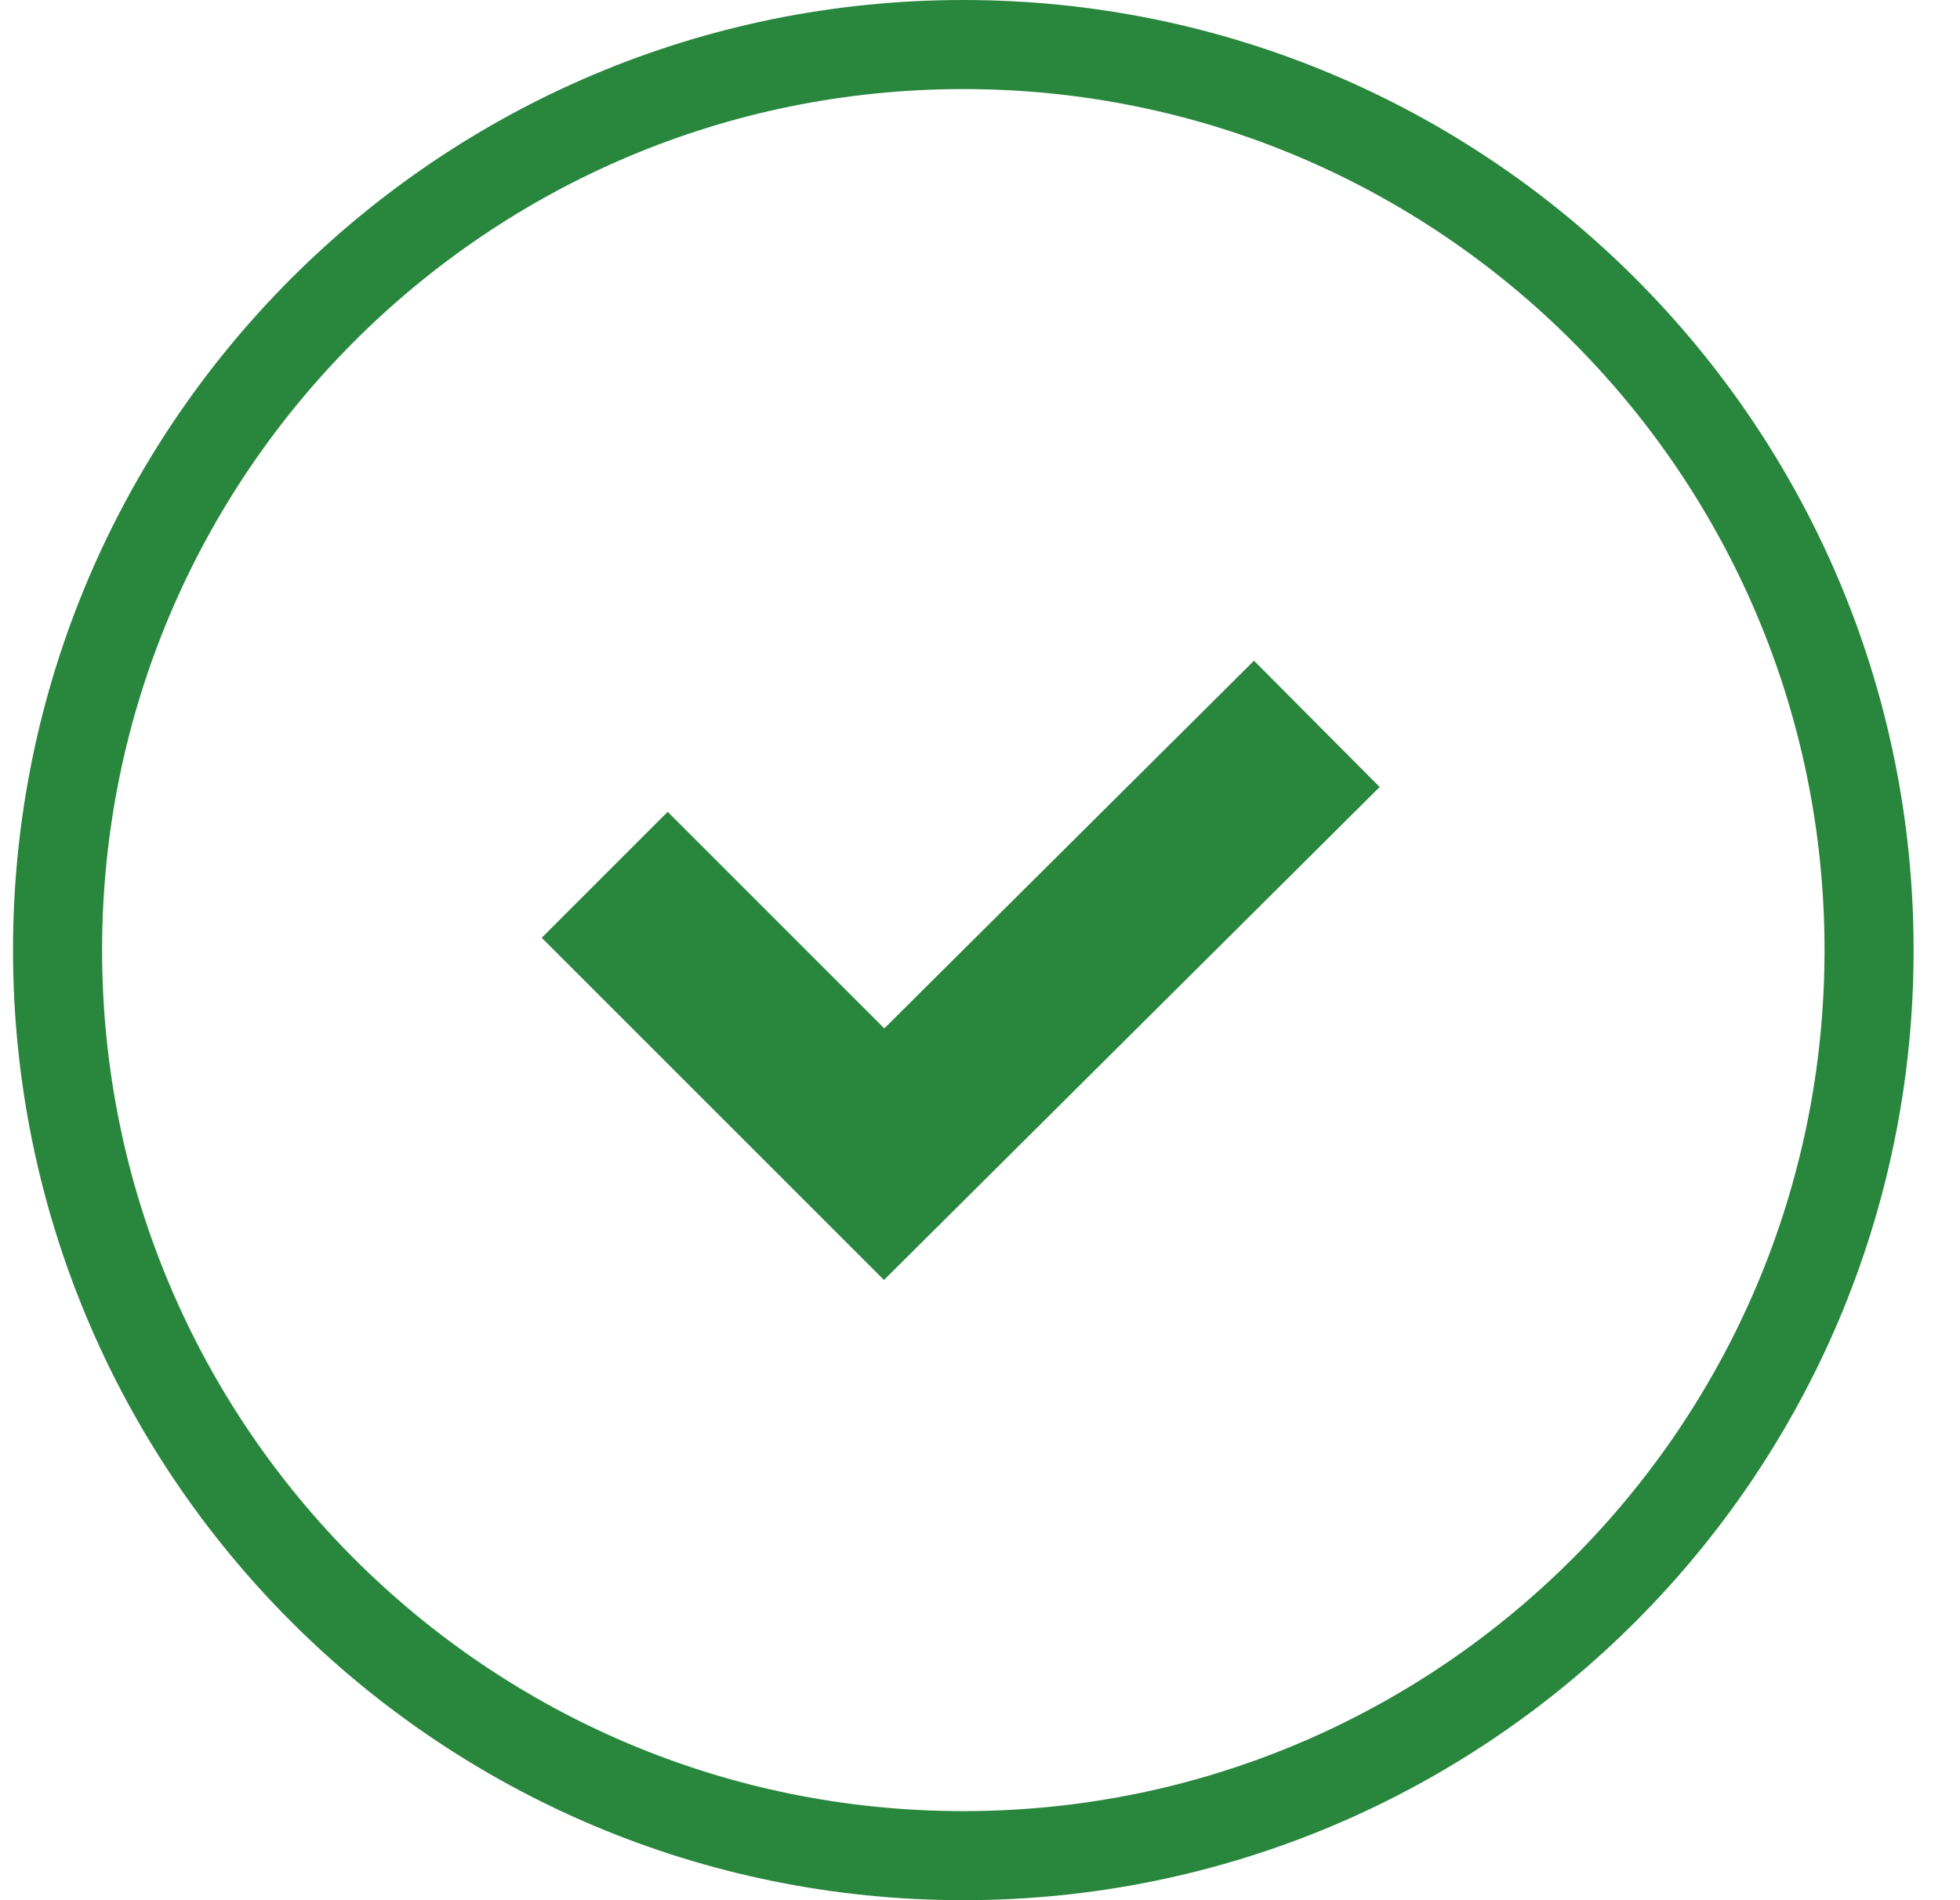 <?xml version="1.0" encoding="UTF-8"?>
<svg width="33px" height="32px" viewBox="0 0 33 32" version="1.1" xmlns="http://www.w3.org/2000/svg" xmlns:xlink="http://www.w3.org/1999/xlink">
    <title>5B50D175-CBA1-4F0C-8BB6-6FB04760C270@3x</title>
    <g id="1440---Espace-Perso" stroke="none" stroke-width="1" fill="none" fill-rule="evenodd">
        <g id="1440_Espace-perso-02-RIB" transform="translate(-355, -248)">
            <g id="Molecules/Messages/Desktop/Bloc/Default" transform="translate(316, 224)">
                <g id="Picto_E/32/validation_confirmation" transform="translate(39.219, 24)">
                    <rect id="patouche" x="0" y="0" width="32" height="32"></rect>
                    <path d="M16,0.75 C20.211,0.75 24.024,2.457 26.783,5.217 C29.543,7.976 31.25,11.789 31.25,16 C31.25,20.211 29.543,24.024 26.783,26.783 C24.024,29.543 20.211,31.25 16,31.25 C11.789,31.25 7.977,29.543 5.217,26.783 C2.457,24.023 0.75,20.211 0.75,16 C0.75,11.789 2.457,7.977 5.217,5.217 C7.977,2.457 11.789,0.75 16,0.75 Z" id="Stroke" stroke="#29873D" stroke-width="1.5"></path>
                    <polyline id="Line" stroke="#29873D" stroke-width="3" points="9.962 14.732 14.667 19.437 21.952 12.19"></polyline>
                </g>
            </g>
        </g>
    </g>
</svg>